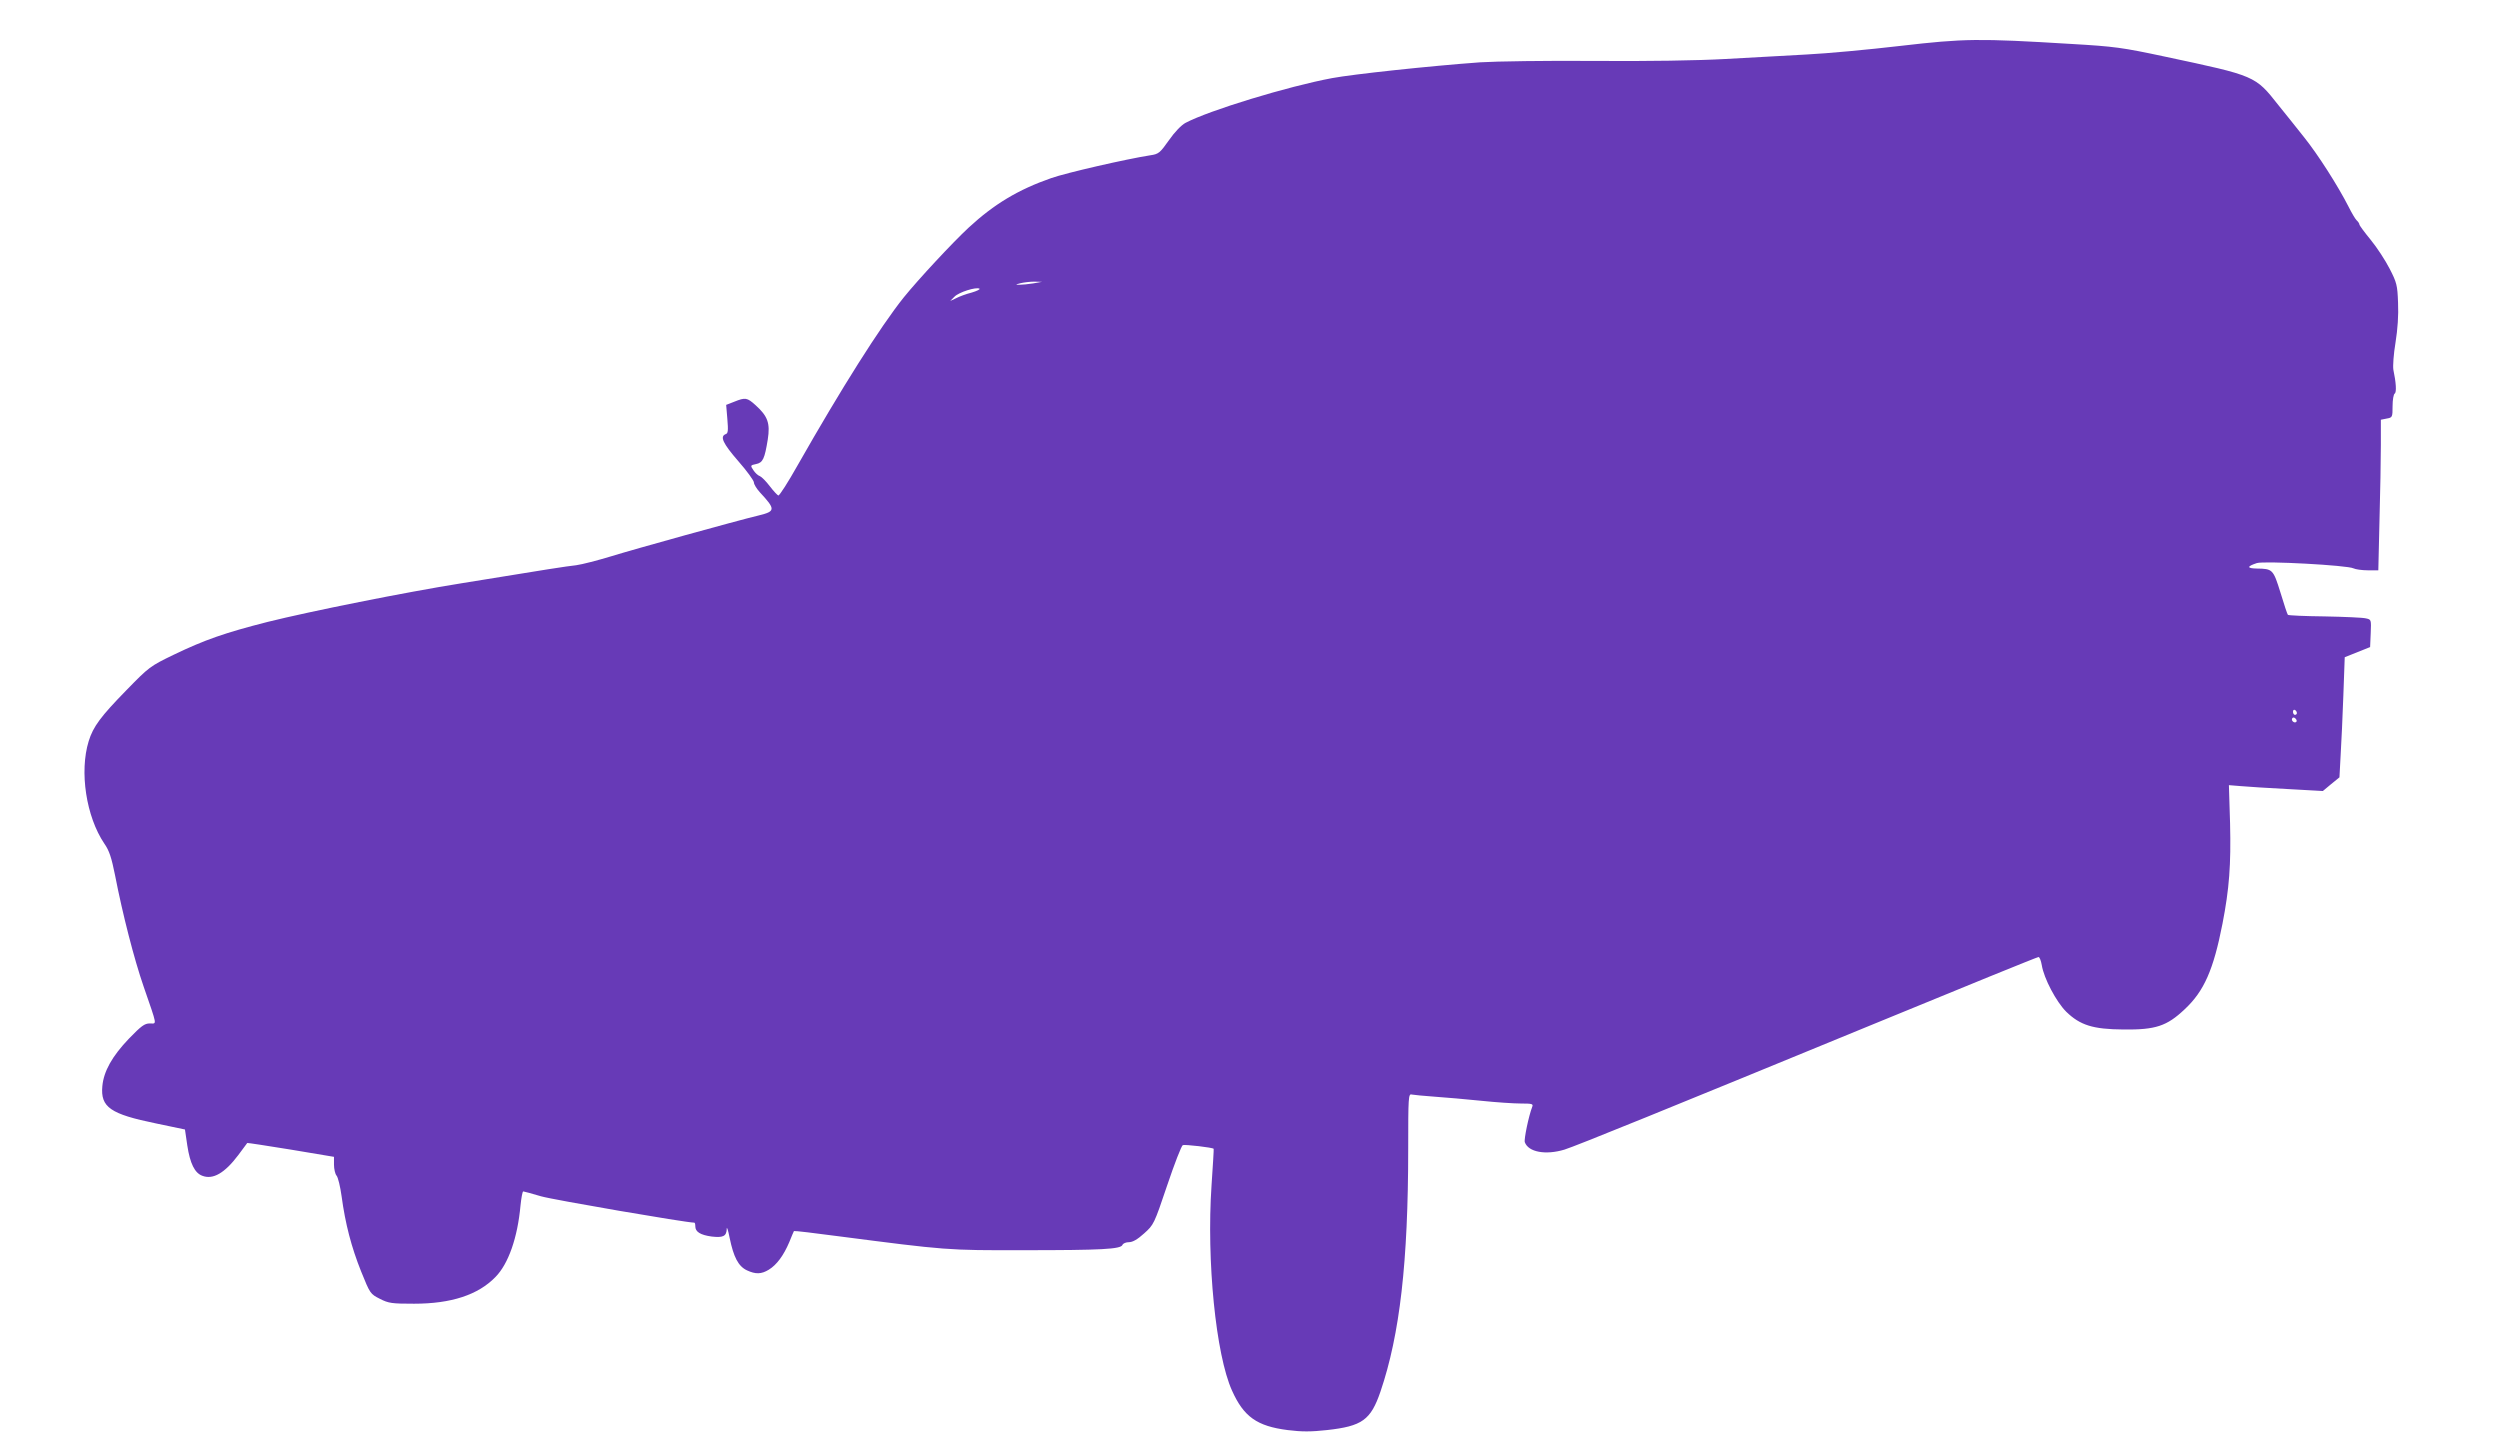<?xml version="1.0" standalone="no"?>
<!DOCTYPE svg PUBLIC "-//W3C//DTD SVG 20010904//EN"
 "http://www.w3.org/TR/2001/REC-SVG-20010904/DTD/svg10.dtd">
<svg version="1.0" xmlns="http://www.w3.org/2000/svg"
 width="1280pt" height="743pt" viewBox="0 0 1280 743"
 preserveAspectRatio="xMidYMid meet">
<g transform="translate(0,743) scale(0.1,-0.1)"
fill="#673ab7" stroke="none">
<path d="M9730 7195 c-162 -19 -378 -39 -480 -44 -102 -6 -288 -16 -415 -23
-143 -8 -397 -12 -671 -10 -243 2 -506 -2 -585 -7 -262 -19 -652 -61 -759 -81
-225 -42 -629 -165 -750 -229 -21 -11 -56 -47 -85 -89 -46 -65 -53 -71 -95
-77 -122 -19 -432 -90 -508 -117 -169 -59 -292 -133 -422 -253 -82 -76 -257
-264 -333 -358 -120 -150 -319 -465 -543 -859 -49 -87 -93 -156 -99 -155 -5 2
-25 23 -44 48 -18 24 -41 47 -50 51 -10 3 -25 17 -34 31 -16 24 -15 25 14 31
35 7 44 27 60 126 13 83 0 119 -62 175 -44 40 -53 41 -110 18 l-41 -16 6 -72
c5 -60 4 -74 -9 -78 -30 -12 -14 -47 65 -138 44 -50 80 -100 80 -109 0 -10 14
-32 30 -50 82 -88 81 -98 -5 -119 -113 -27 -639 -173 -755 -209 -69 -21 -150
-42 -180 -46 -54 -6 -138 -19 -585 -92 -294 -47 -777 -144 -994 -198 -220 -56
-323 -92 -481 -168 -122 -59 -127 -63 -242 -181 -132 -135 -171 -187 -194
-262 -48 -156 -13 -386 80 -524 26 -37 37 -73 55 -162 39 -201 98 -430 146
-569 72 -209 69 -190 32 -190 -27 0 -44 -13 -107 -78 -86 -90 -129 -167 -136
-243 -10 -108 41 -143 275 -191 l148 -31 12 -82 c14 -92 38 -141 77 -155 54
-21 114 13 184 106 24 33 45 60 46 62 1 1 101 -14 223 -34 l221 -37 0 -40 c0
-22 6 -48 13 -56 8 -9 19 -56 26 -106 19 -141 50 -260 100 -385 46 -114 47
-115 96 -140 45 -23 62 -25 175 -25 190 0 328 45 417 137 66 67 113 201 128
366 4 39 10 72 14 72 3 0 44 -11 91 -25 62 -18 743 -135 785 -135 3 0 5 -8 5
-19 0 -28 26 -44 83 -52 59 -7 77 1 78 40 0 14 7 -7 15 -48 20 -97 44 -144 88
-165 45 -21 74 -20 112 3 41 25 76 73 105 141 12 30 23 56 24 57 1 2 105 -10
231 -27 549 -71 552 -72 947 -71 395 0 495 5 504 27 3 8 18 14 33 14 19 0 44
14 78 45 49 44 51 47 118 246 37 110 73 203 80 206 11 4 154 -12 158 -19 1 -2
-4 -86 -11 -188 -26 -384 22 -867 105 -1050 60 -134 128 -182 285 -202 72 -9
119 -9 201 0 180 20 224 51 274 197 99 291 142 663 142 1243 0 265 1 283 18
278 9 -2 62 -7 117 -11 55 -4 162 -13 239 -21 76 -8 167 -14 203 -14 58 0 64
-2 58 -17 -18 -46 -43 -167 -38 -181 18 -51 107 -67 203 -38 58 18 533 211
1581 642 459 189 840 344 846 344 6 0 13 -19 17 -42 11 -68 74 -187 125 -238
71 -69 137 -90 293 -91 164 -2 222 17 313 103 100 93 148 203 194 438 35 180
44 302 39 513 l-6 197 62 -5 c33 -3 142 -10 240 -15 l179 -10 42 35 43 35 6
112 c4 62 10 201 14 308 l7 195 65 26 65 26 3 70 c3 71 3 71 -25 77 -15 4
-110 8 -211 10 -100 1 -185 5 -188 8 -3 3 -20 54 -38 114 -37 119 -40 122
-121 123 -52 1 -52 11 0 28 37 12 465 -11 495 -27 10 -5 43 -10 73 -10 l54 0
6 257 c4 141 7 314 7 385 l0 129 30 6 c29 5 30 7 30 64 0 32 5 61 11 64 10 7
7 56 -7 122 -3 19 1 79 11 139 11 69 16 140 13 204 -3 90 -7 104 -43 174 -22
43 -65 109 -97 148 -32 39 -58 74 -58 79 0 4 -6 14 -14 21 -8 8 -26 39 -41 69
-55 108 -156 266 -227 355 -40 50 -99 125 -132 165 -120 152 -116 150 -581
249 -220 47 -258 52 -480 65 -476 29 -547 28 -875 -10z m-4440 -1216 c-25 -4
-56 -7 -70 -7 -23 0 -22 1 5 8 17 4 48 8 70 8 l40 -1 -45 -8z m-315 -47 c-28
-7 -63 -20 -80 -29 l-30 -14 22 22 c22 23 111 51 128 41 5 -3 -13 -12 -40 -20z
m6785 -2153 c0 -5 -4 -9 -10 -9 -5 0 -10 7 -10 16 0 8 5 12 10 9 6 -3 10 -10
10 -16z m-3 -45 c-9 -9 -28 6 -21 18 4 6 10 6 17 -1 6 -6 8 -13 4 -17z"/>
</g>
</svg>
